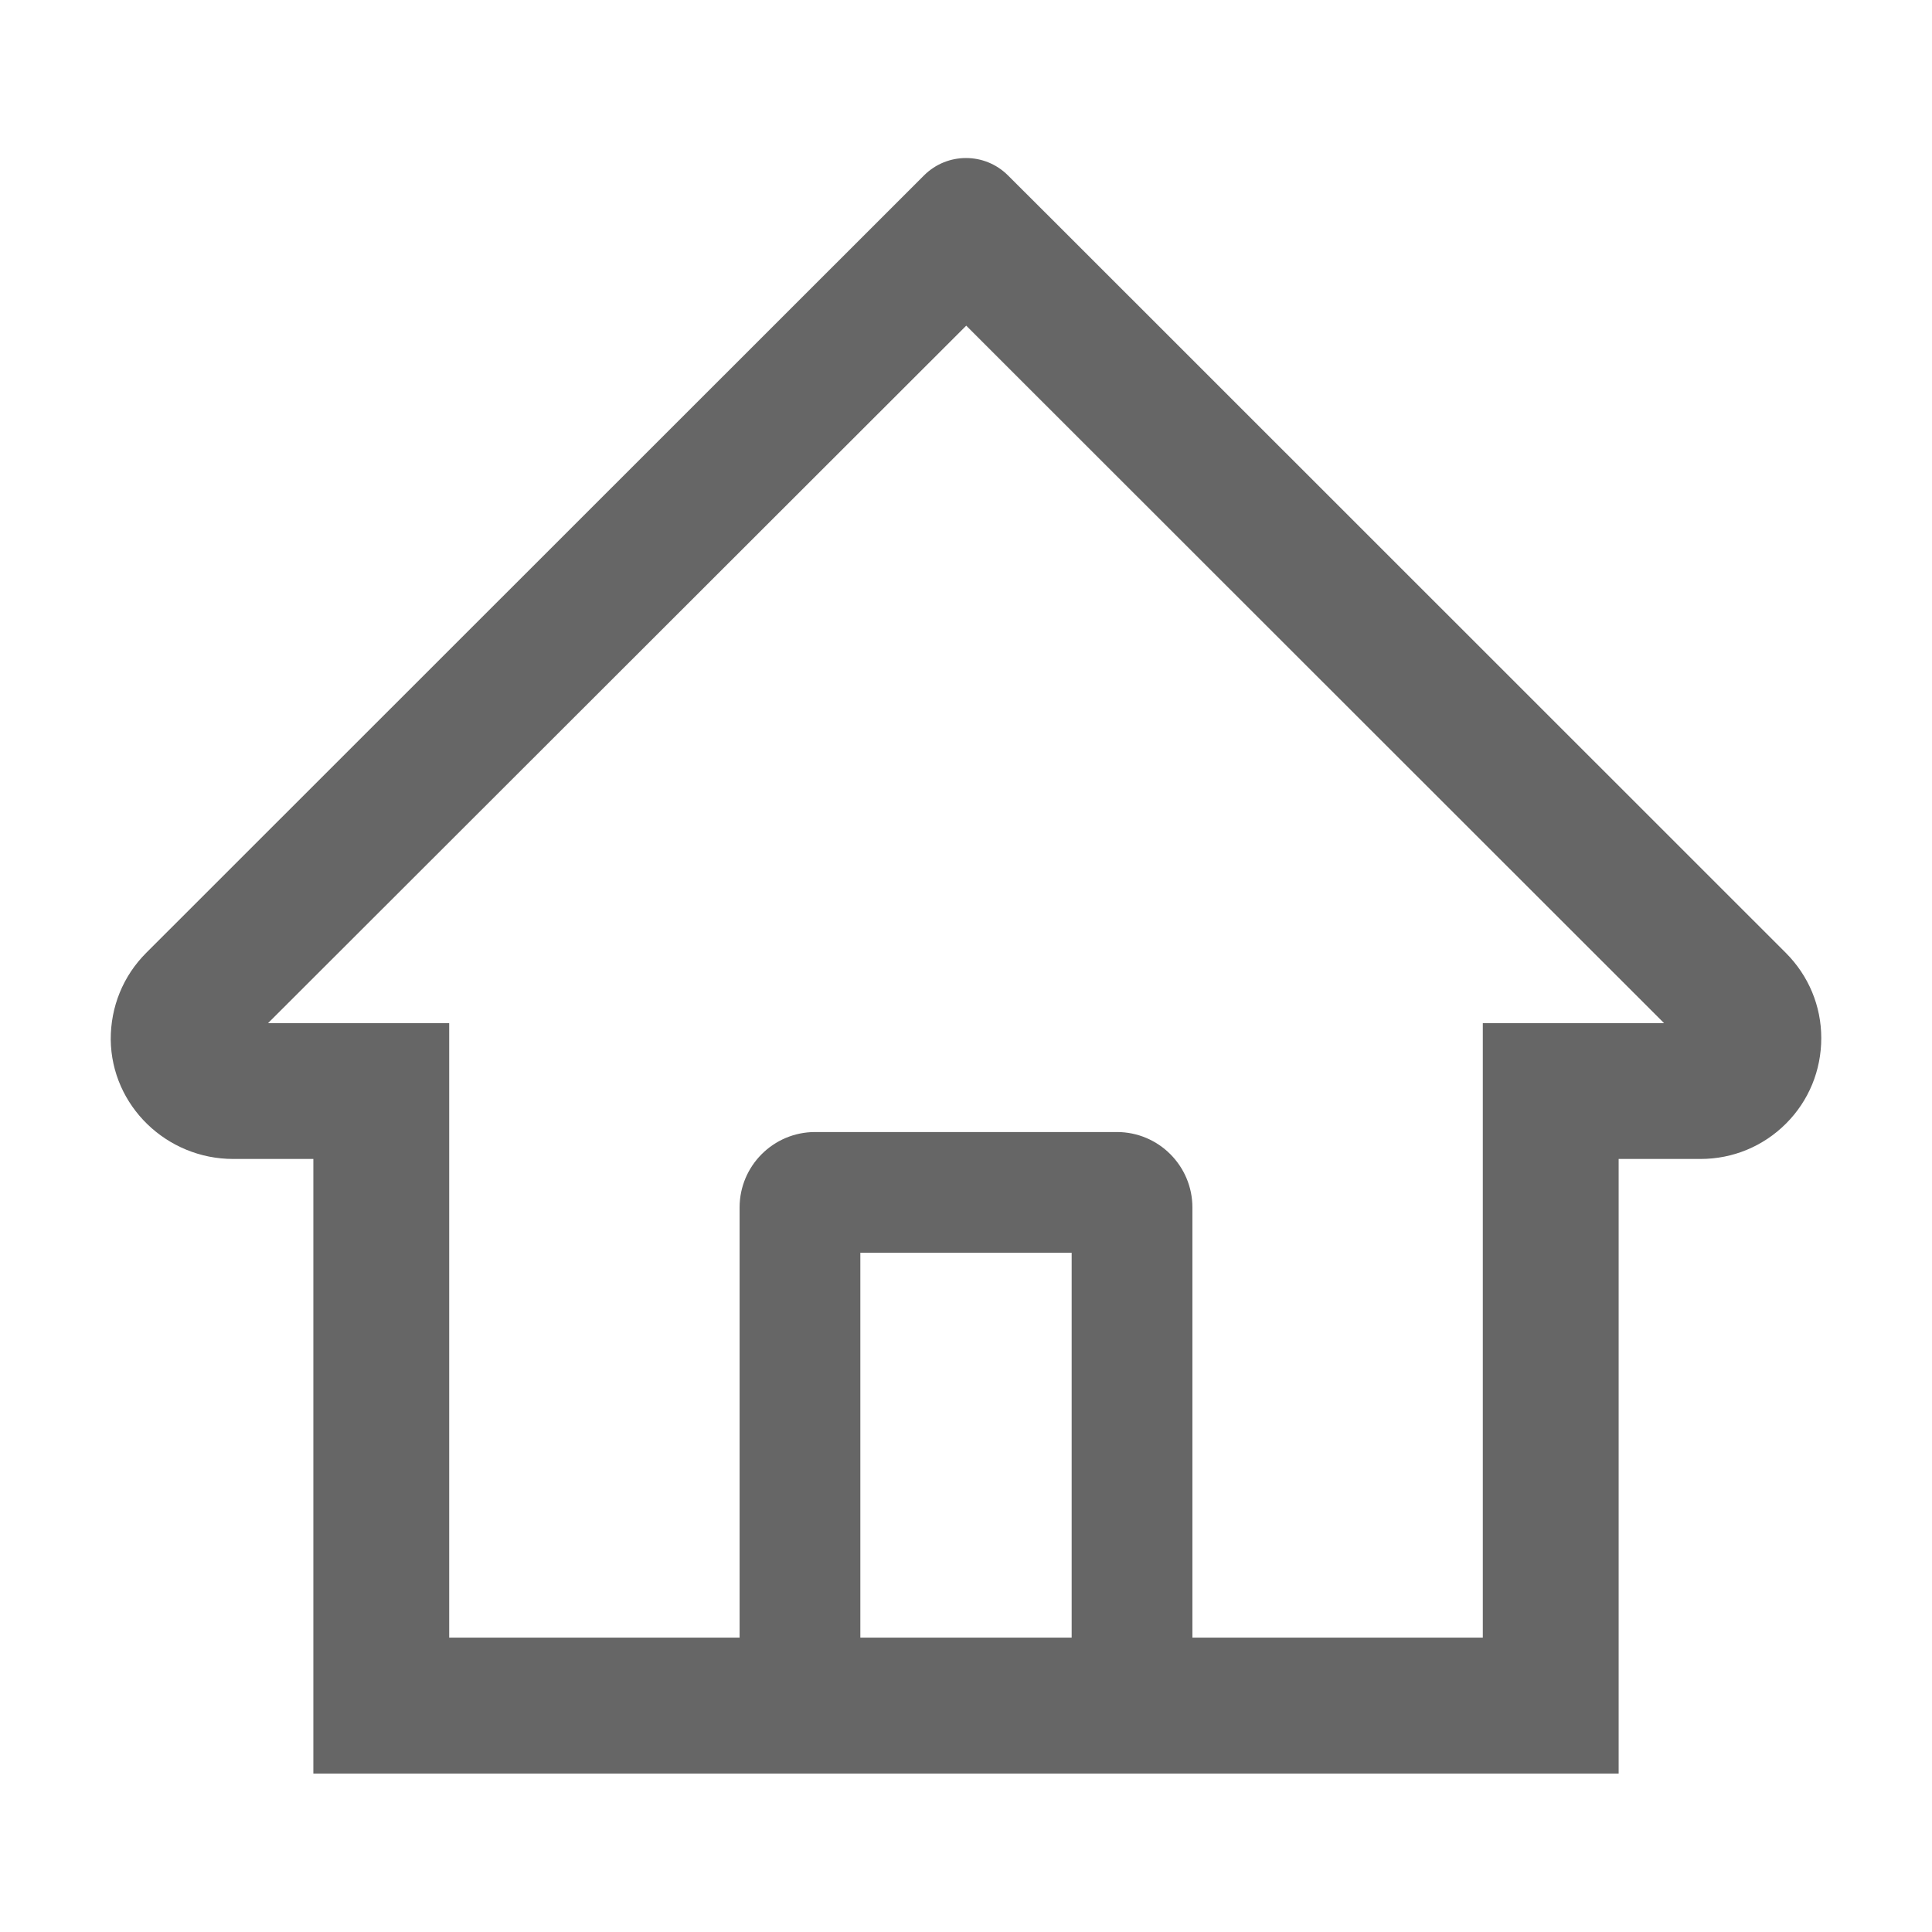 <?xml version="1.0" encoding="UTF-8"?>
<svg width="16px" height="16px" viewBox="0 0 16 16" version="1.1" xmlns="http://www.w3.org/2000/svg" xmlns:xlink="http://www.w3.org/1999/xlink">
    <title>icon_home</title>
    <g id="文档" stroke="none" stroke-width="1" fill="none" fill-rule="evenodd">
        <g id="文档顶部导航" transform="translate(-276, -108)" fill="#666666" fill-rule="nonzero">
            <g id="编组" transform="translate(276, 101)">
                <g id="home" transform="translate(0, 7)">
                    <rect id="矩形" opacity="0" x="0" y="0" width="16" height="16"></rect>
                    <path d="M14.789,7.891 L8.752,1.856 L8.347,1.452 C8.155,1.261 7.845,1.261 7.653,1.452 L1.211,7.891 C1.019,8.083 0.916,8.338 0.917,8.609 C0.923,9.159 1.381,9.598 1.931,9.598 L2.595,9.598 L2.595,14.688 L13.405,14.688 L13.405,9.598 L14.083,9.598 C14.35,9.598 14.602,9.494 14.791,9.305 C14.98,9.116 15.083,8.864 15.083,8.597 C15.083,8.331 14.978,8.08 14.789,7.891 Z M8.875,13.562 L7.125,13.562 L7.125,10.375 L8.875,10.375 L8.875,13.562 Z M12.28,8.473 L12.28,13.562 L9.875,13.562 L9.875,10 C9.875,9.655 9.595,9.375 9.25,9.375 L6.75,9.375 C6.405,9.375 6.125,9.655 6.125,10 L6.125,13.562 L3.72,13.562 L3.72,8.473 L2.22,8.473 L8.002,2.697 L8.363,3.058 L13.781,8.473 L12.28,8.473 Z" id="形状"></path>
                </g>
            </g>
        </g>
    </g>
</svg>